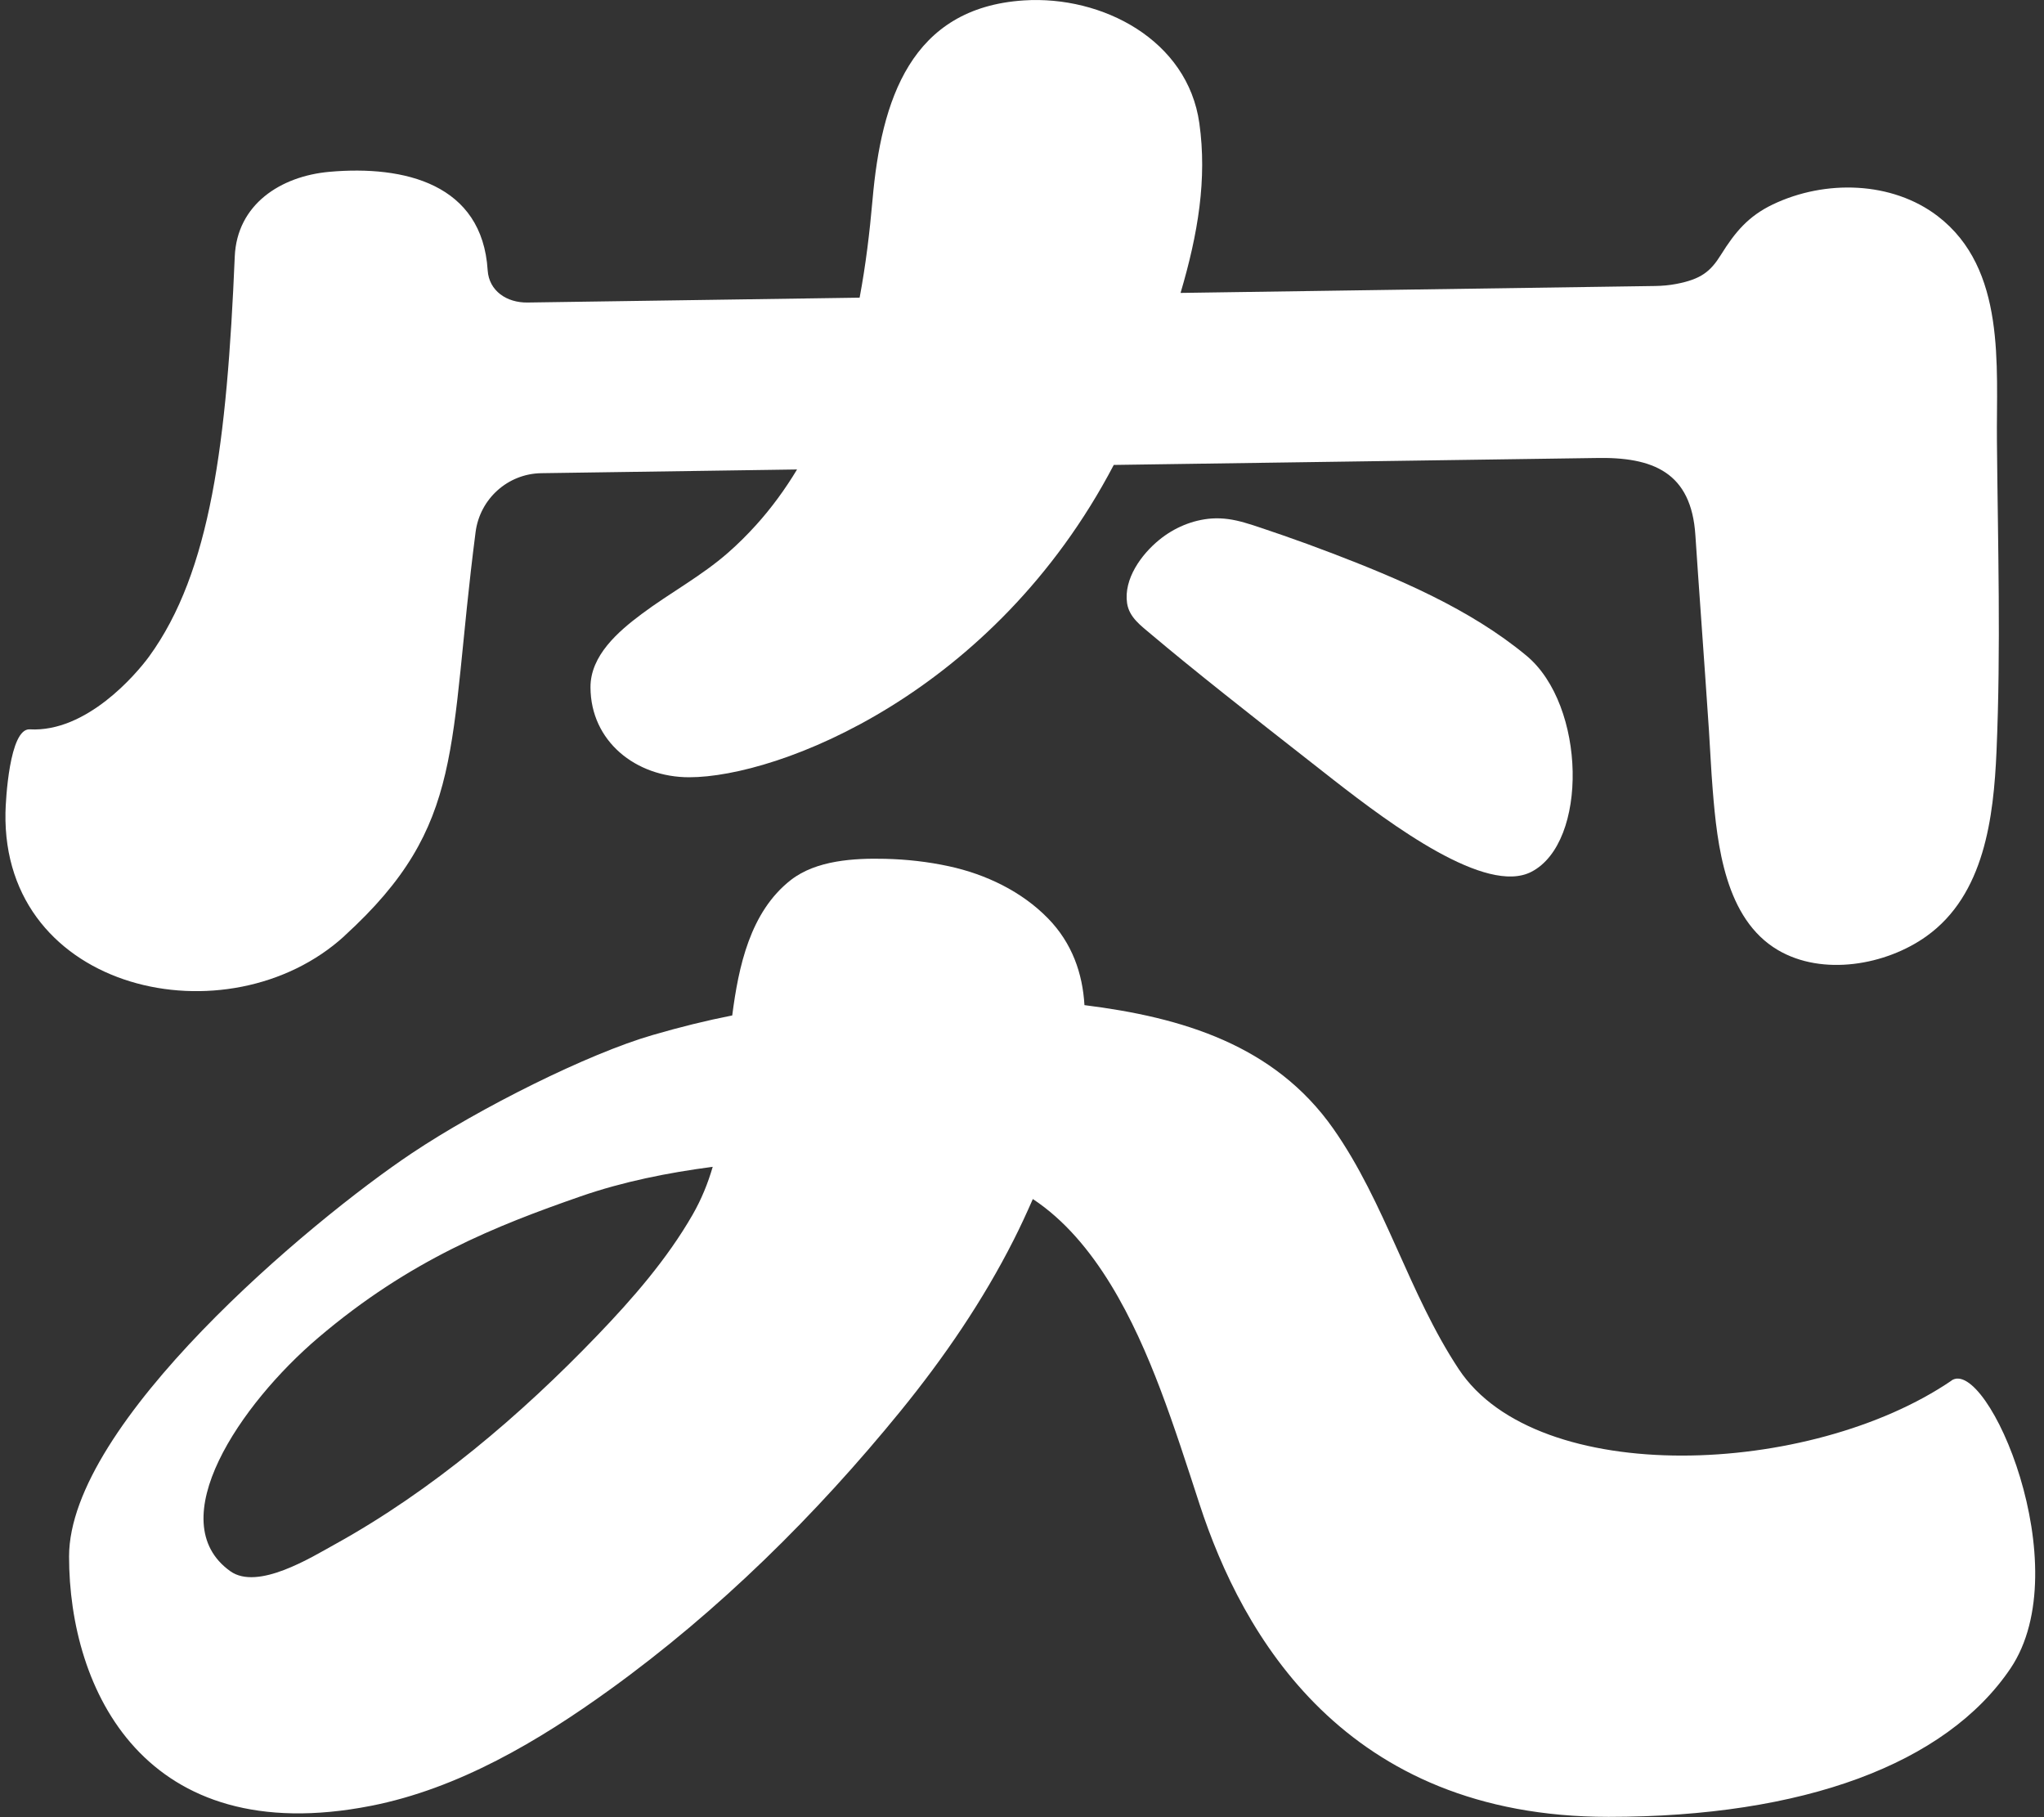 <svg width="198" height="176" viewBox="0 0 198 176" fill="none" xmlns="http://www.w3.org/2000/svg">
<rect x="0" y="0" width="198" height="176" fill="#333333" stroke="none"/>
<path d="M33.37 90.64C45.2 79.85 43.36 72.49 46.07 51.53C46.49 48.31 49.19 45.88 52.43 45.83L77.21 45.47C76.06 47.38 74.74 49.19 73.25 50.84C72.4 51.78 71.5 52.68 70.54 53.52C67.96 55.79 64.89 57.42 62.14 59.48C59.88 61.17 57.18 63.5 57.2 66.58C57.22 71.78 61.57 75.28 66.76 75.28C75.41 75.28 96.26 67.21 107.89 45.03L154.55 44.36C160.15 44.23 163.84 45.76 164.23 51.84C164.49 55.83 165.12 64.41 165.54 70.7C165.67 72.64 165.75 74.59 165.91 76.52C166.34 81.85 167.11 89.01 172.23 92.02C176.55 94.56 182.68 93.49 186.61 90.68C192.24 86.66 193.12 79.15 193.4 72.77C193.83 62.75 193.53 52.73 193.44 42.71C193.37 35.46 194.37 26.04 187.7 20.93C183.29 17.56 176.82 17.37 171.73 19.8C169.36 20.94 168.09 22.46 166.71 24.67C165.69 26.31 164.77 27.04 162.38 27.5C161.7 27.63 161.01 27.69 160.32 27.7C155.34 27.77 131.68 28.11 114.36 28.37C116.05 22.66 116.94 17.34 116.18 11.94C115.05 3.86 106.76 -0.45 99.18 0.04C88.21 0.75 85.36 9.72 84.52 19.36C84.24 22.53 83.86 25.7 83.27 28.83C68.2 29.05 51.1 29.3 51.1 29.3C49.09 29.33 47.37 28.18 47.24 26.18C46.72 17.81 39.18 16 31.92 16.64C27.18 17.06 22.95 19.8 22.74 24.86C21.98 42.86 20.41 55.38 14.44 63.59C13.18 65.31 8.38 70.95 2.88 70.64C0.9 70.53 0.55 77.61 0.53 78.69C0.2 96.12 22.13 100.91 33.37 90.65V90.64Z" fill="white"/>
<path d="M128.86 53.52C127.35 52.94 125.84 52.39 124.31 51.86C123.63 51.62 122.94 51.39 122.26 51.16C121.67 50.96 121.1 50.77 120.53 50.61C119.51 50.32 118.48 50.14 117.35 50.22C115.5 50.36 113.72 51.12 112.29 52.29C110.57 53.69 108.83 56.07 109.18 58.43C109.39 59.81 110.55 60.62 111.54 61.46C112.58 62.34 113.63 63.2 114.68 64.06C117.34 66.23 120.04 68.36 122.74 70.49C124.88 72.17 127.02 73.85 129.17 75.53C134.87 79.97 143.96 86.7 148.34 84.44C153.86 81.6 153.65 68.3 147.86 63.5C142.37 58.95 135.47 56.05 128.87 53.52H128.86Z" fill="white"/>
<path d="M189.05 133.71C175.37 143.04 148.94 144.13 141.31 132.61C136.46 125.28 134.22 116.53 129.15 109.31C123.45 101.2 114.49 98.53 105.05 97.35C104.87 94.28 103.86 91.35 101.53 88.96C98.97 86.33 95.48 84.67 91.92 83.9C89.89 83.46 87.83 83.23 85.75 83.18C82.76 83.11 79.08 83.31 76.61 85.23C72.65 88.32 71.54 93.64 70.93 98.35C68.39 98.85 65.89 99.47 63.21 100.25C56.98 102.05 46.45 107.31 39.87 111.71C30.01 118.31 6.69 137.86 6.69 150.75C6.69 163.64 13.99 179.21 35.94 174.9C44.41 173.24 52.19 168.62 59.1 163.63C69.63 156.03 79.05 146.72 87.24 136.66C91.47 131.46 95.22 125.97 98.2 120.08C98.81 118.88 99.43 117.54 100.05 116.13C106.17 120.17 109.9 127.98 112.39 134.53C113.79 138.22 114.99 141.98 116.21 145.72C120.31 158.28 130.2 175.97 155.82 175.97C174.69 175.97 188.49 170.86 194.75 161.6C201.39 151.76 192.5 131.34 189.03 133.71H189.05ZM67.08 117.67C64.61 121.96 61.29 125.77 57.88 129.32C50.44 137.07 41.86 144.37 32.43 149.58C30.18 150.82 24.96 154.08 22.3 152.17C15.56 147.34 23.27 135.99 30.82 129.57C39.71 122 48.09 118.71 56.25 115.87C60.34 114.45 64.69 113.58 69.04 113.01C68.58 114.59 67.96 116.14 67.08 117.67Z" fill="white"/>
</svg>
